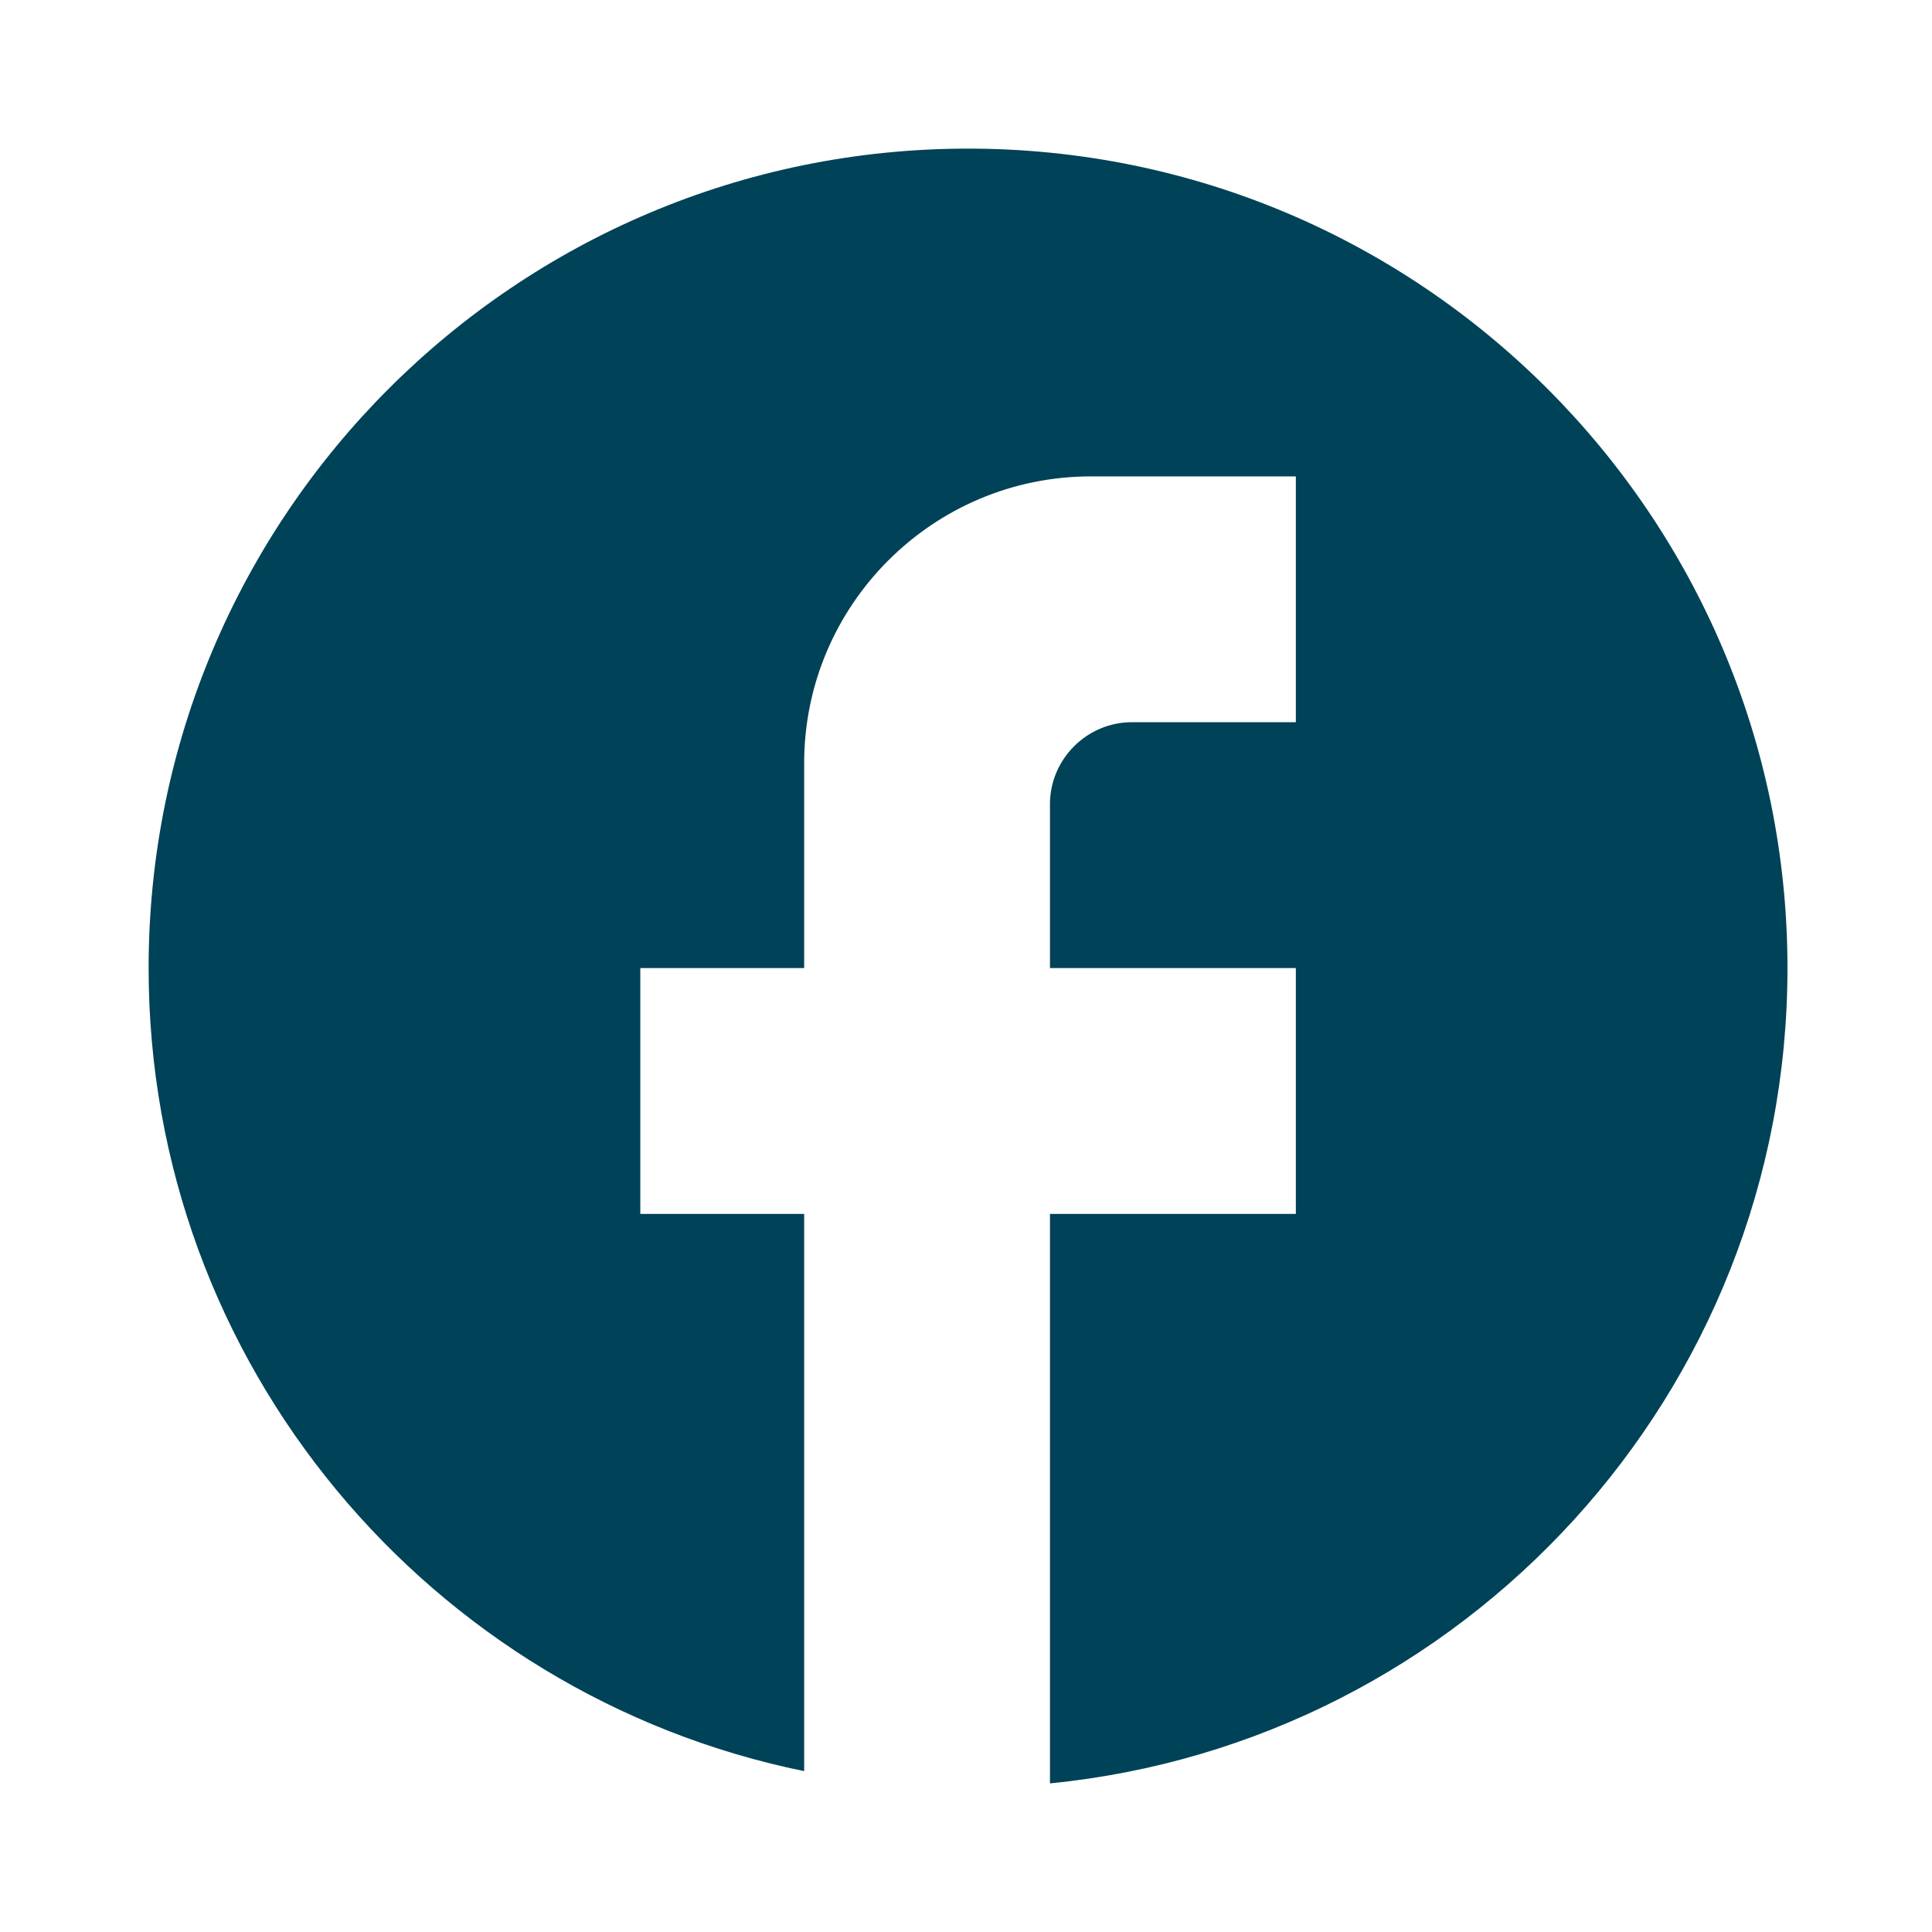 <svg width="26" height="26" viewBox="0 0 26 26" fill="none" xmlns="http://www.w3.org/2000/svg">
<path d="M24.055 13.028C24.055 6.94 19.115 2 13.028 2C6.94 2 2 6.94 2 13.028C2 18.365 5.793 22.809 10.822 23.835V16.336H8.617V13.028H10.822V10.271C10.822 8.142 12.553 6.411 14.682 6.411H17.439V9.719H15.233C14.627 9.719 14.13 10.216 14.13 10.822V13.028H17.439V16.336H14.13V24C19.699 23.449 24.055 18.751 24.055 13.028Z" fill="#004257"/>
</svg>
